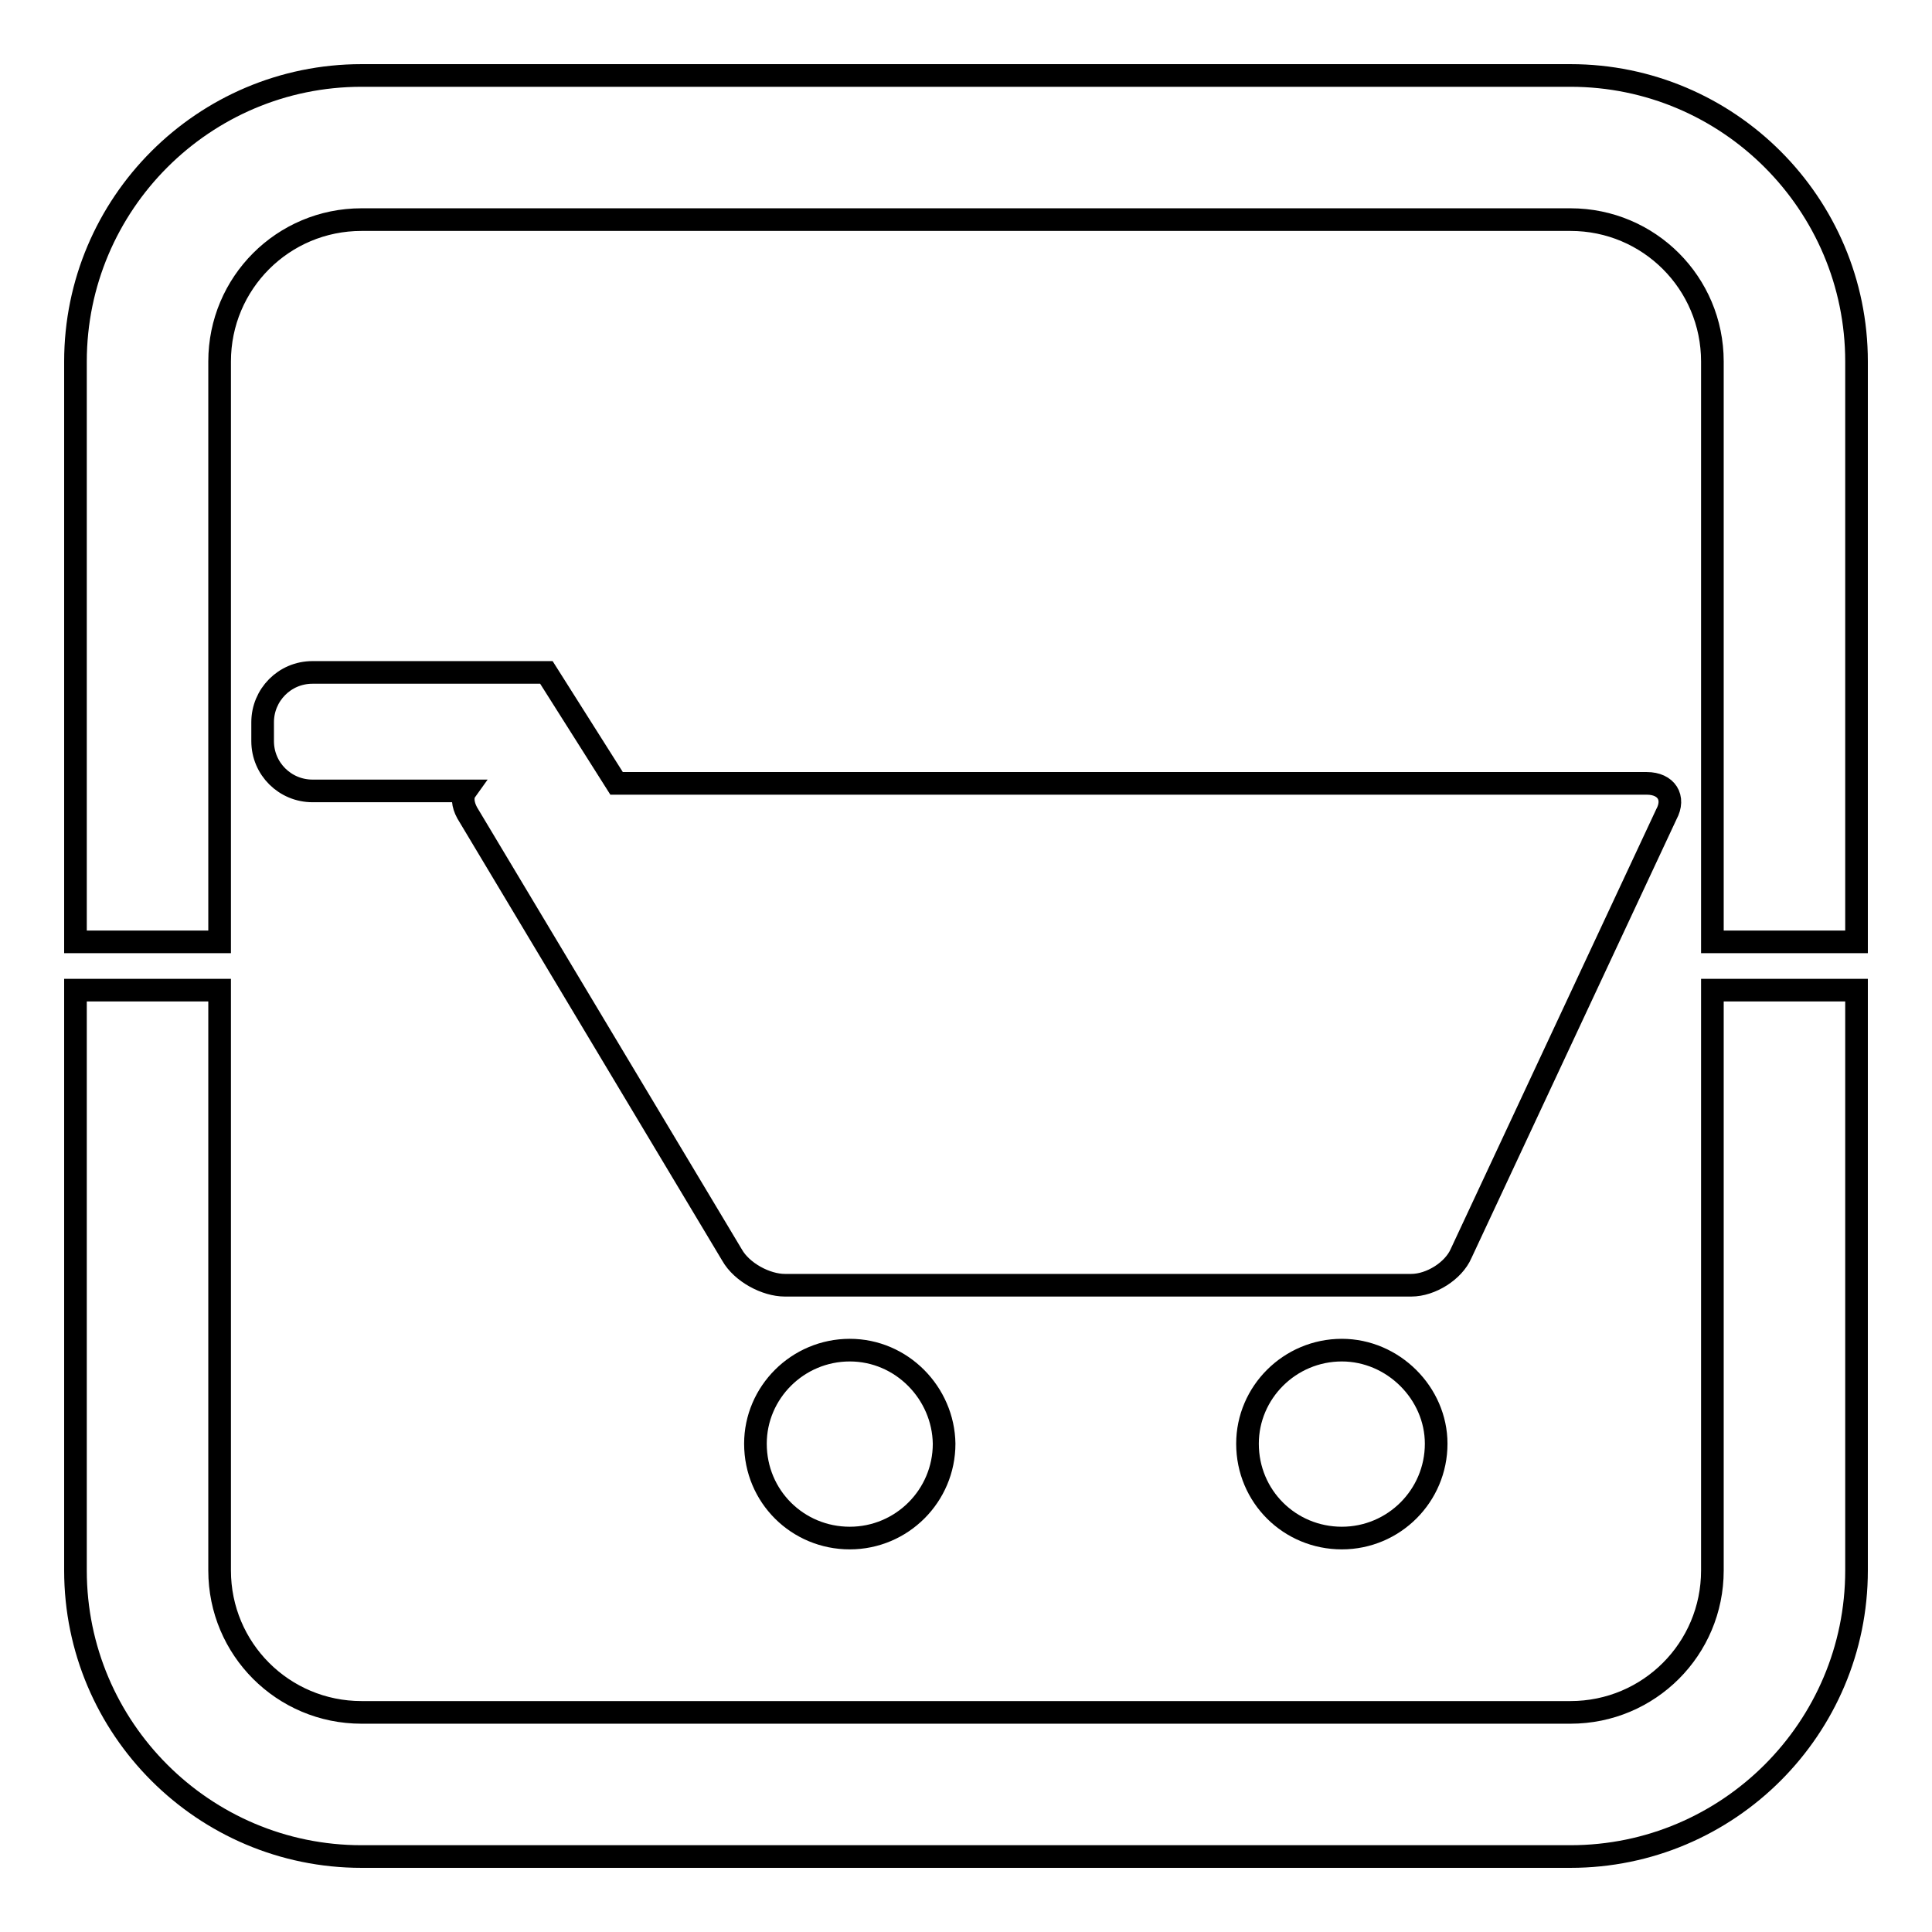 <?xml version="1.0" encoding="utf-8"?>
<!-- Svg Vector Icons : http://www.onlinewebfonts.com/icon -->
<!DOCTYPE svg PUBLIC "-//W3C//DTD SVG 1.1//EN" "http://www.w3.org/Graphics/SVG/1.1/DTD/svg11.dtd">
<svg version="1.1" xmlns="http://www.w3.org/2000/svg" xmlns:xlink="http://www.w3.org/1999/xlink" x="0px" y="0px" viewBox="0 0 256 256" enable-background="new 0 0 256 256" xml:space="preserve">
<g><g><path stroke-width="3" fill-opacity="0" stroke="#000000"  d="M226.9,208.1c0,10.4-8.4,18.8-18.8,18.8H47.9c-10.4,0-18.8-8.4-18.8-18.8v-76.9H10v76.9C10,229,27,246,47.9,246h160.2c20.9,0,37.9-17,37.9-37.9v-76.9h-19.1V208.1z M208.1,10H47.9C27,10,10,27,10,47.9v76.9h19.1V47.9c0-10.4,8.4-18.8,18.8-18.8h160.2c10.4,0,18.8,8.4,18.8,18.8v76.9H246V47.9C246,27,229,10,208.1,10z"/><path stroke-width="3" fill-opacity="0" stroke="#000000"  d="M112.6,178.9c-6.9,0-12.5,5.6-12.5,12.4c0,7,5.6,12.5,12.5,12.5c6.9,0,12.5-5.6,12.5-12.5C125,184.6,119.5,178.9,112.6,178.9z"/><path stroke-width="3" fill-opacity="0" stroke="#000000"  d="M177.8,178.9c-6.9,0-12.5,5.6-12.5,12.4c0,7,5.6,12.5,12.5,12.5c6.9,0,12.5-5.6,12.5-12.5C190.3,184.6,184.6,178.9,177.8,178.9z"/><path stroke-width="3" fill-opacity="0" stroke="#000000"  d="M218.2,103.8H81.7l-9.3-14.7H59.7h-8.9h-9.4c-3.7,0-6.6,3-6.6,6.6v2.5c0,3.7,3,6.6,6.6,6.6h9.4h1.7h3.9c1.5,0,3.3,0,5.3,0c-0.5,0.7-0.4,1.8,0.2,2.9L97,166.3c1.3,2.3,4.5,4,7,4h83c2.6,0,5.6-1.9,6.6-4.2l27.2-58.2C222,105.7,220.8,103.8,218.2,103.8z"/></g></g>
</svg>